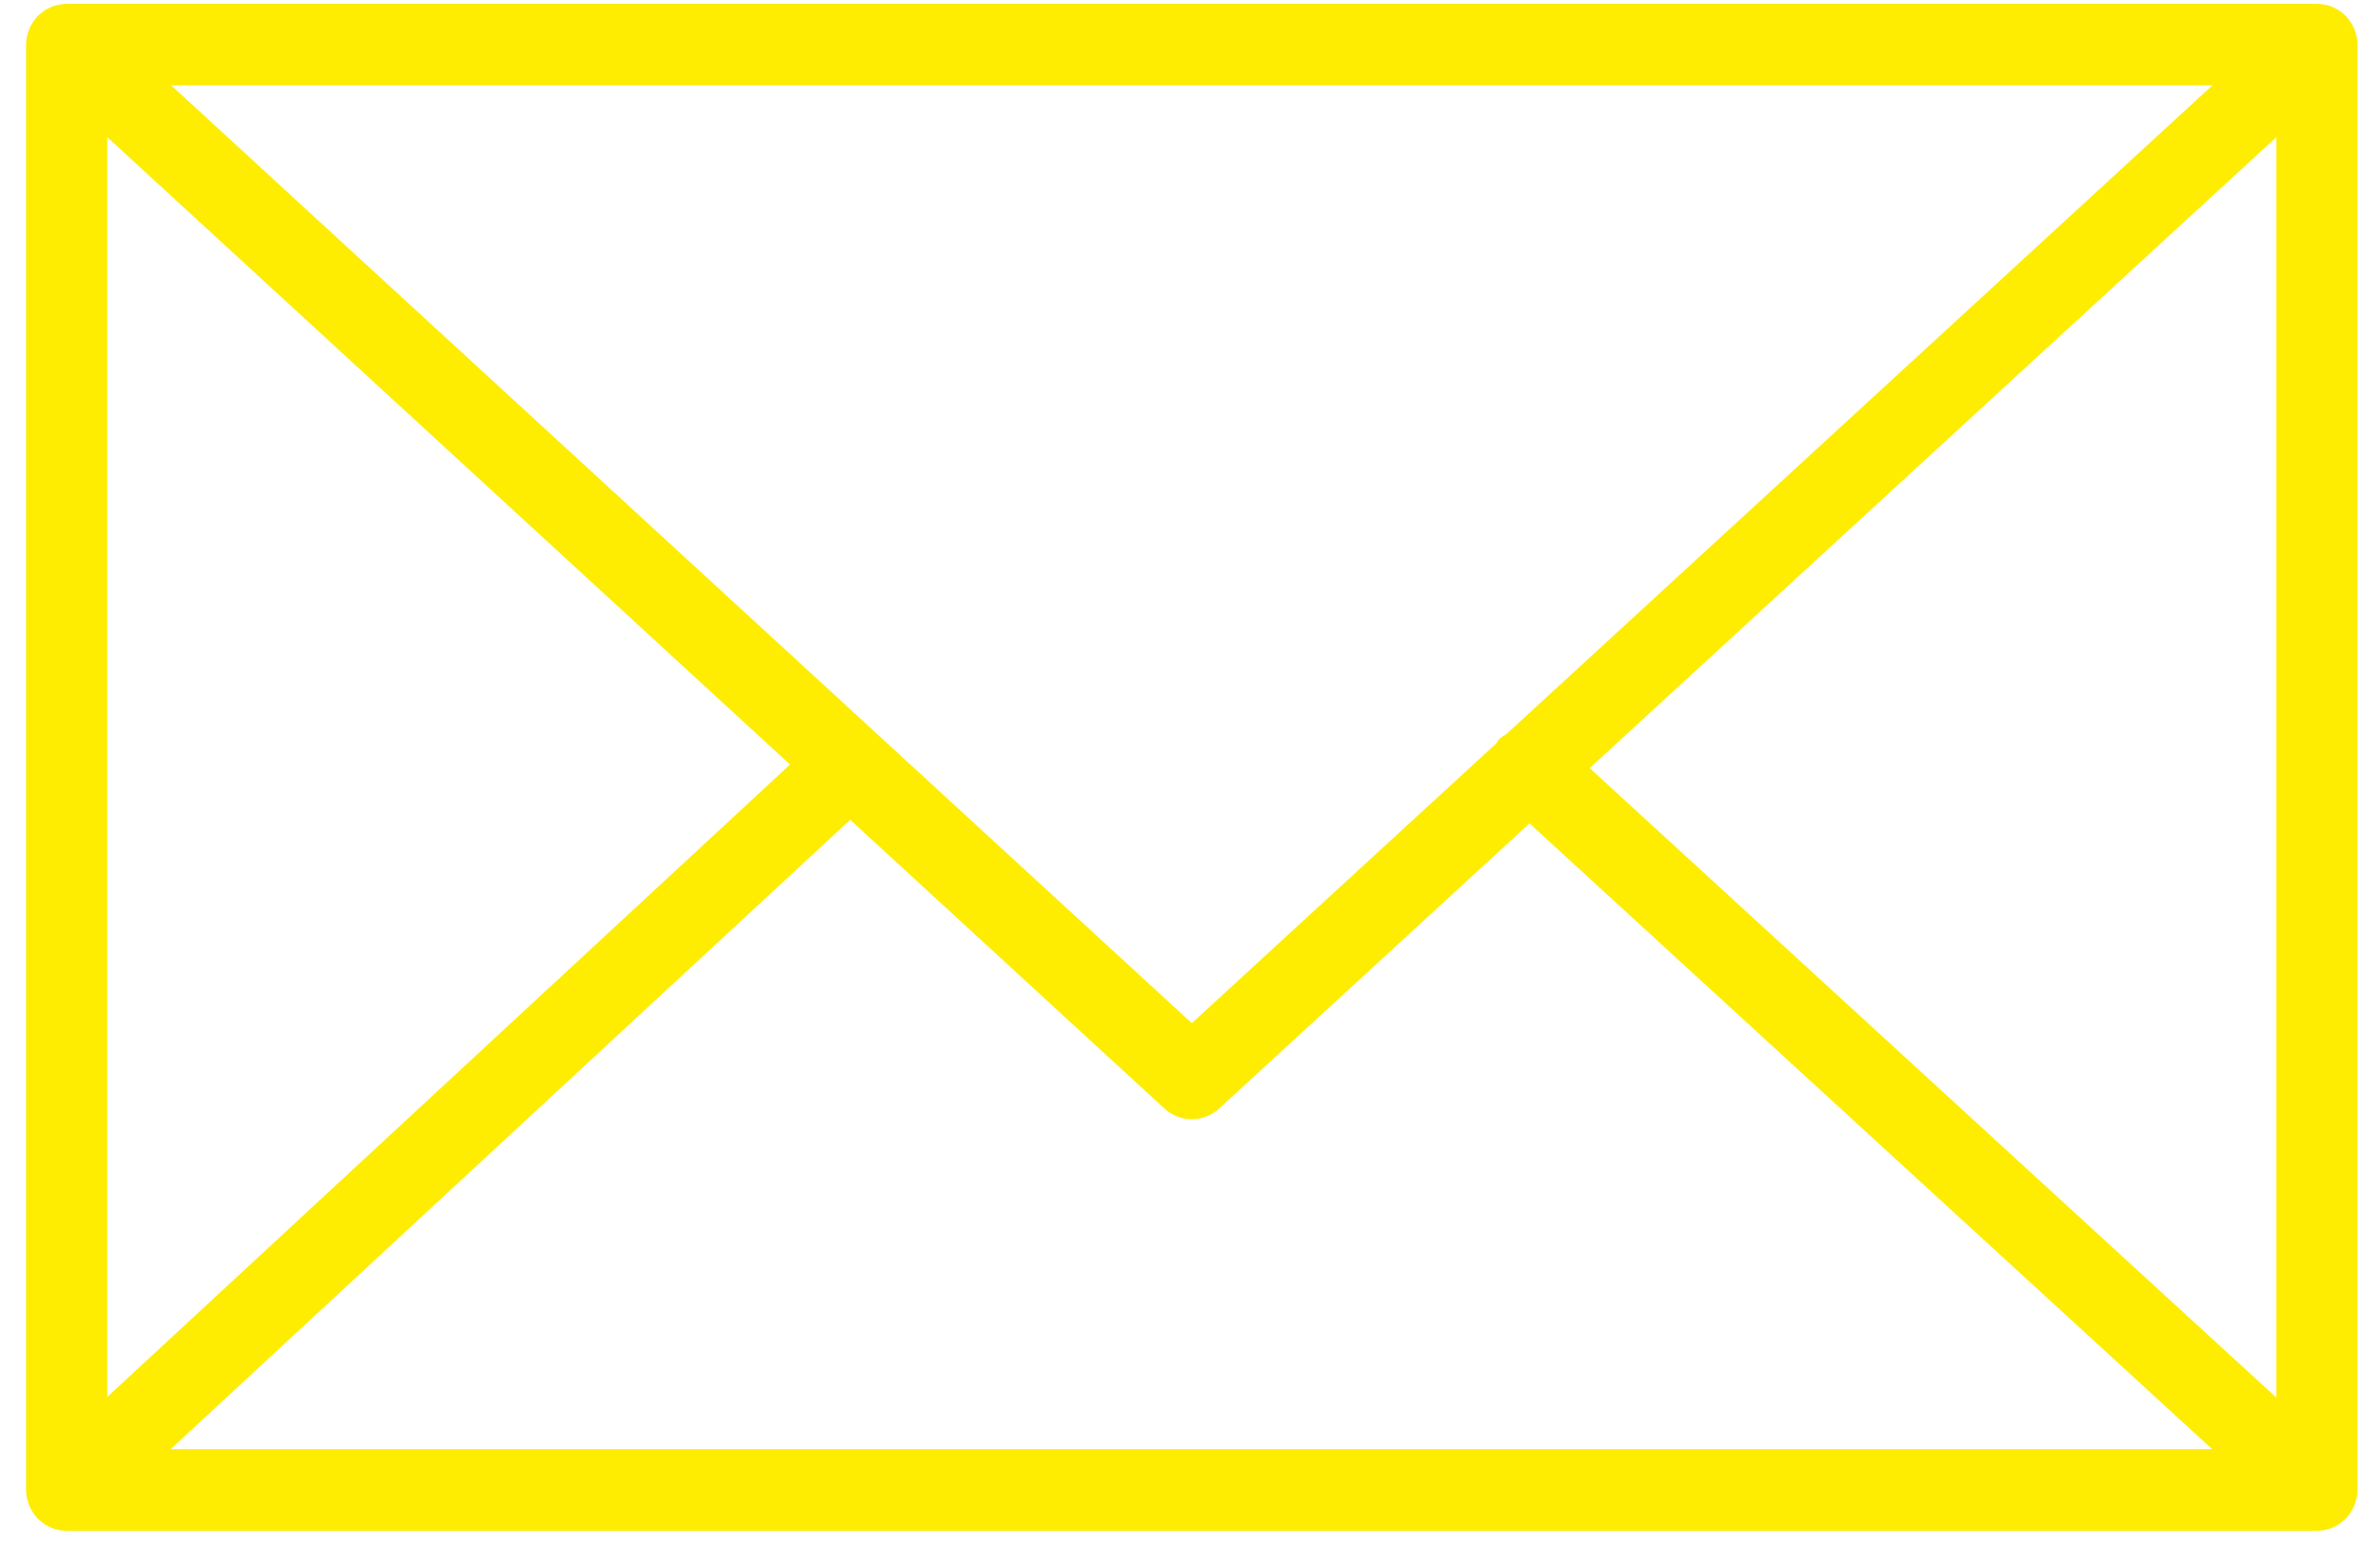 <?xml version="1.0" encoding="UTF-8"?> <svg xmlns="http://www.w3.org/2000/svg" width="66" height="43" viewBox="0 0 66 43" fill="none"> <g clip-path="url(#clip0_256_797)"> <path d="M65.318 41.66C65.353 41.551 65.377 41.435 65.377 41.314V1.236C65.377 1.113 65.353 0.997 65.317 0.887C65.312 0.872 65.309 0.857 65.303 0.842C65.255 0.713 65.184 0.597 65.096 0.495C65.09 0.488 65.089 0.48 65.083 0.473C65.079 0.469 65.075 0.468 65.071 0.464C64.976 0.363 64.865 0.281 64.739 0.22C64.73 0.216 64.722 0.21 64.712 0.205C64.594 0.152 64.465 0.121 64.329 0.112C64.316 0.112 64.303 0.109 64.289 0.109C64.277 0.108 64.265 0.105 64.253 0.105H1.849C1.836 0.105 1.824 0.108 1.811 0.109C1.799 0.109 1.787 0.112 1.775 0.112C1.638 0.121 1.507 0.152 1.387 0.207C1.379 0.21 1.373 0.215 1.366 0.218C1.238 0.279 1.125 0.362 1.03 0.465C1.026 0.468 1.022 0.469 1.018 0.473C1.012 0.479 1.011 0.487 1.005 0.494C0.917 0.596 0.845 0.713 0.797 0.842C0.791 0.857 0.788 0.872 0.783 0.888C0.747 0.998 0.723 1.114 0.723 1.236V41.315C0.723 41.439 0.748 41.557 0.785 41.668C0.79 41.684 0.793 41.698 0.798 41.713C0.847 41.843 0.919 41.96 1.008 42.061C1.013 42.067 1.015 42.075 1.02 42.081C1.025 42.086 1.031 42.089 1.036 42.095C1.073 42.133 1.113 42.167 1.155 42.2C1.174 42.215 1.19 42.232 1.21 42.245C1.259 42.28 1.313 42.308 1.367 42.334C1.381 42.34 1.393 42.35 1.406 42.355C1.542 42.413 1.691 42.446 1.848 42.446H64.251C64.408 42.446 64.557 42.414 64.693 42.355C64.714 42.346 64.733 42.332 64.754 42.322C64.8 42.298 64.847 42.274 64.889 42.245C64.912 42.229 64.932 42.209 64.954 42.191C64.992 42.16 65.03 42.129 65.063 42.094C65.069 42.088 65.075 42.083 65.081 42.077C65.087 42.071 65.089 42.061 65.095 42.055C65.183 41.953 65.253 41.837 65.301 41.709C65.309 41.693 65.312 41.677 65.318 41.66ZM2.974 3.802L21.909 21.199L2.974 38.735V3.802ZM41.783 20.346C41.705 20.398 41.623 20.441 41.558 20.513C41.533 20.54 41.525 20.576 41.503 20.604L33.05 28.37L4.748 2.367H61.352L41.783 20.346ZM23.577 22.731L32.291 30.737C32.507 30.935 32.778 31.034 33.05 31.034C33.323 31.034 33.594 30.935 33.809 30.737L42.415 22.831L61.347 40.183H4.732L23.577 22.731ZM44.084 21.298L63.127 3.802V38.753L44.084 21.298Z" fill="#FEED00"></path> </g> <defs> <clipPath id="clip0_256_797"> <rect width="66" height="43" fill="white"></rect> </clipPath> </defs> </svg> 
